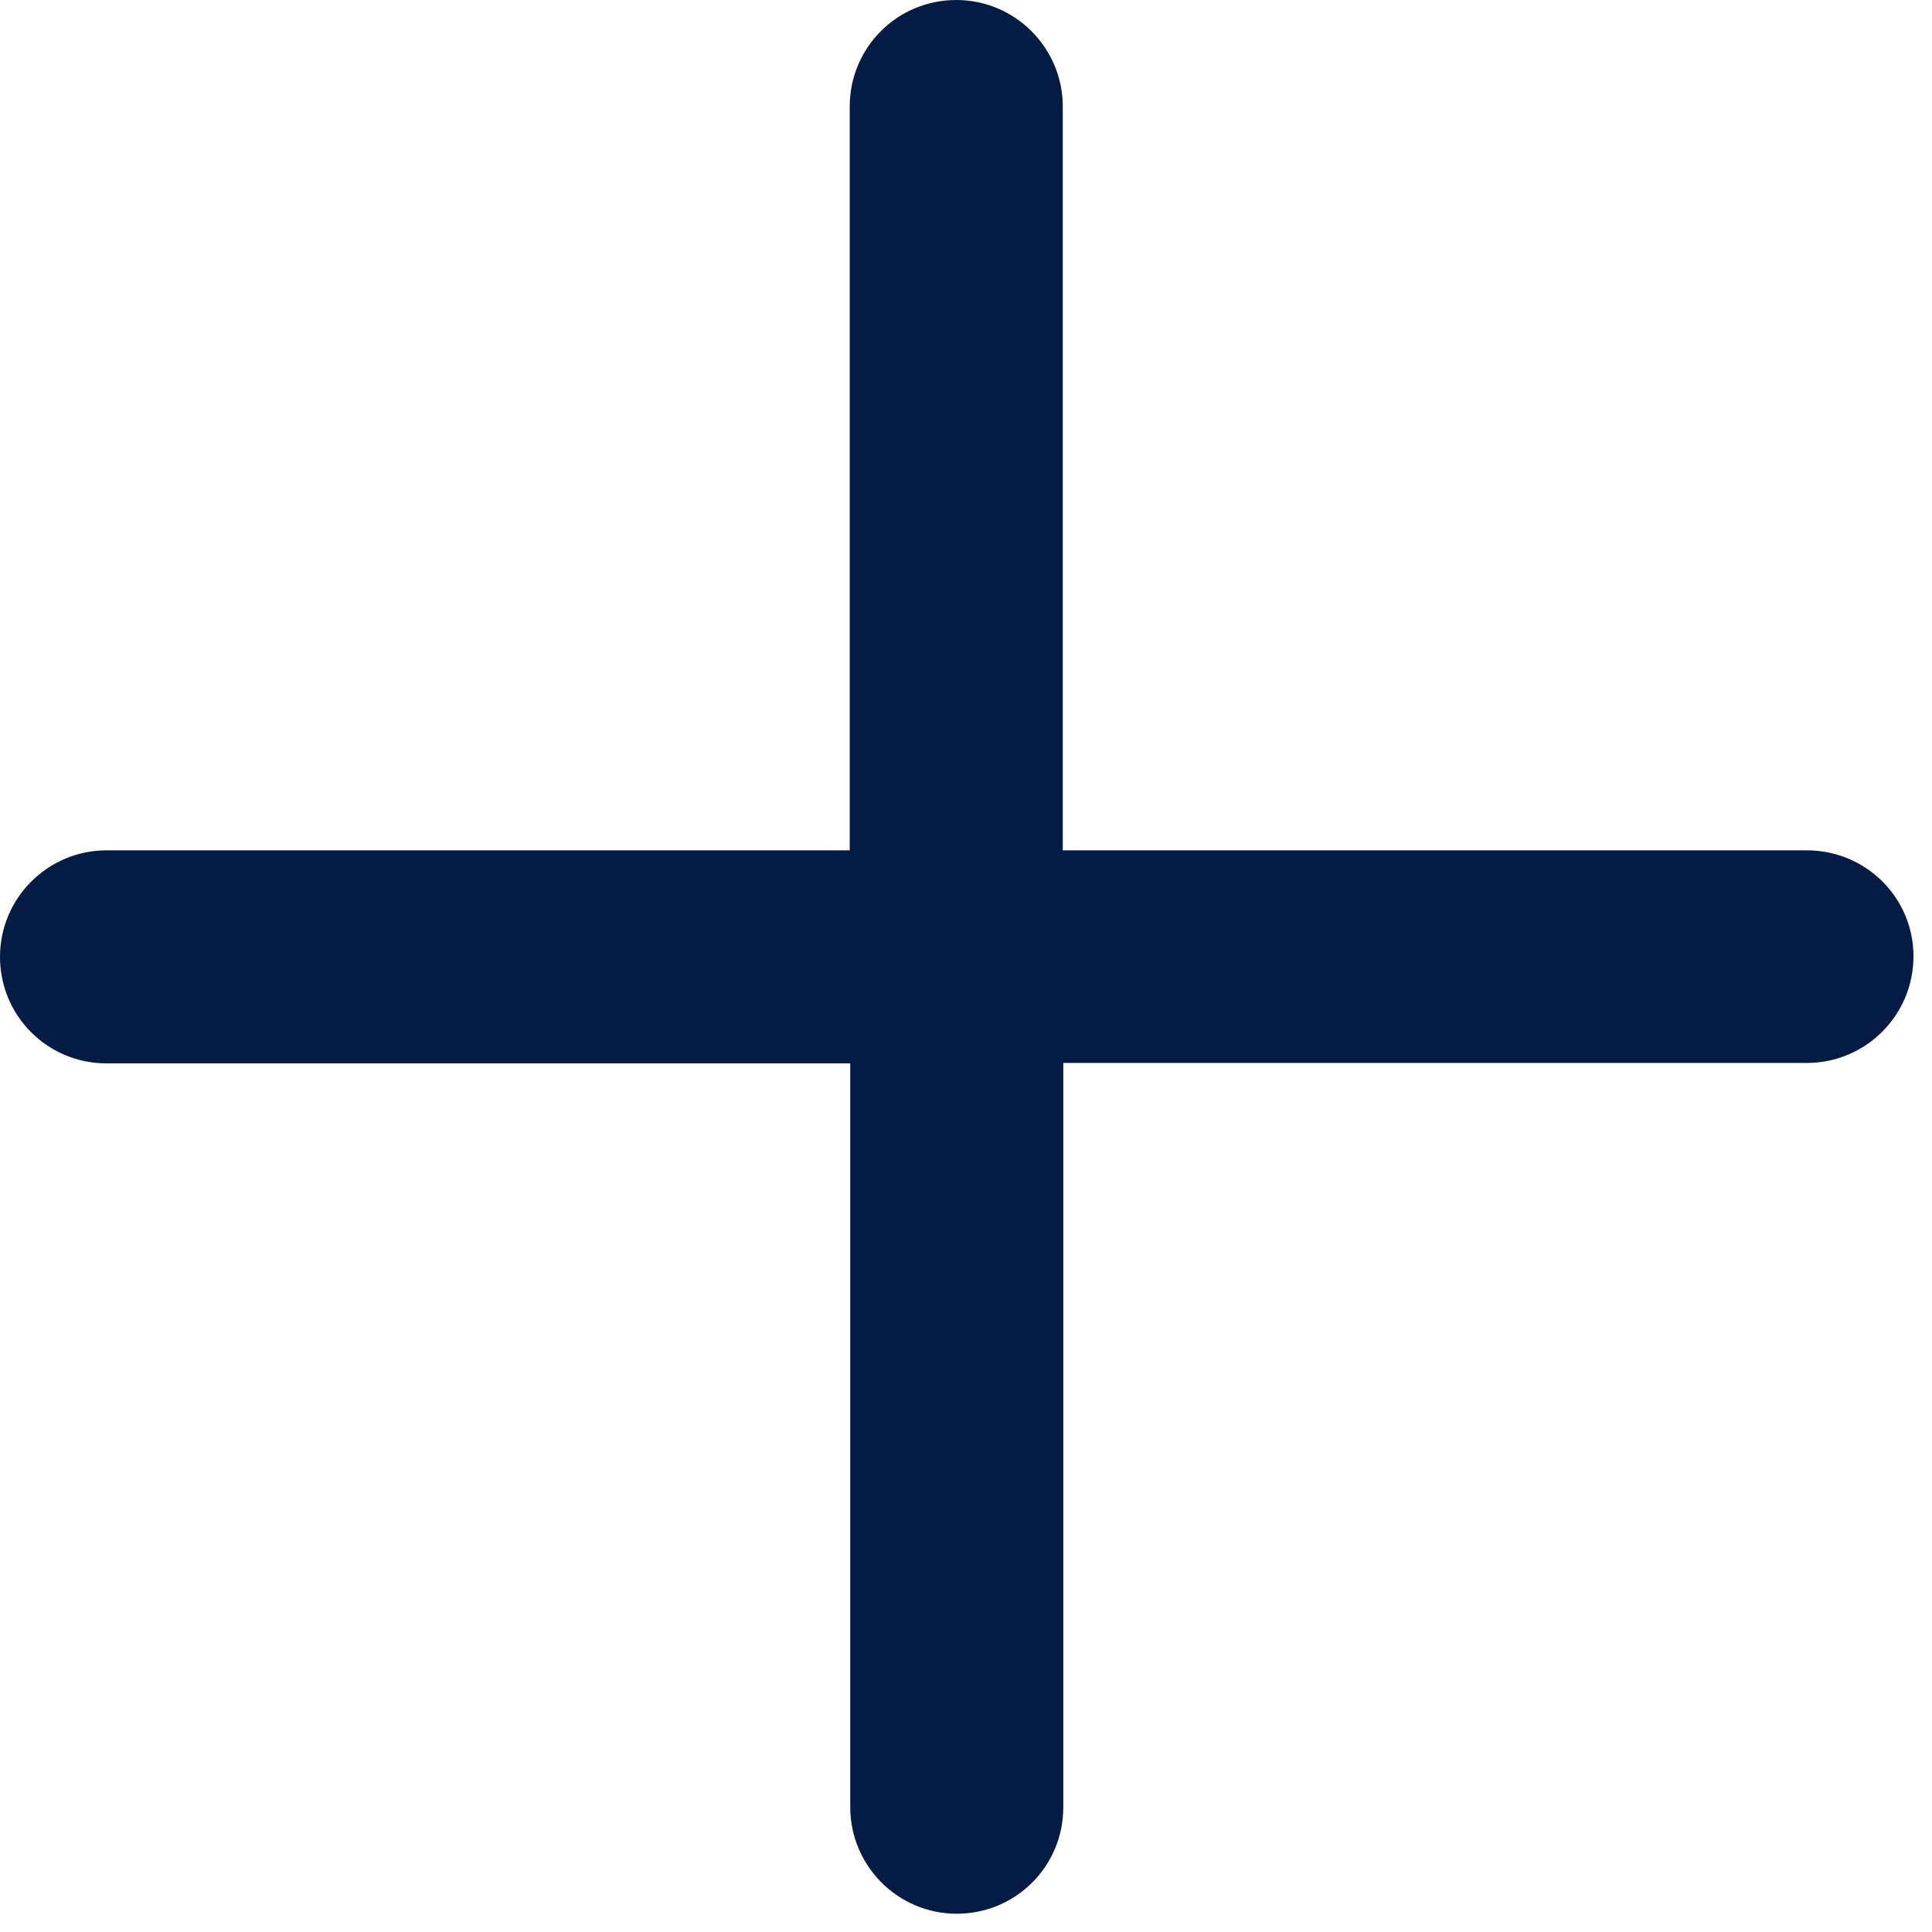 <svg width="22" height="22" viewBox="0 0 22 22" fill="none" xmlns="http://www.w3.org/2000/svg">
<path d="M20.576 9.683H12.102V1.213C12.102 0.547 11.561 0 10.889 0C10.217 0 9.676 0.541 9.676 1.213V9.683H1.213C0.547 9.683 0 10.224 0 10.896C0 11.568 0.541 12.109 1.213 12.109H9.682V20.579C9.682 21.245 10.223 21.792 10.895 21.792C11.567 21.792 12.108 21.251 12.108 20.579V12.104H20.576C21.243 12.104 21.789 11.562 21.789 10.89C21.789 10.218 21.243 9.683 20.576 9.683Z" fill="#041B43"/>
</svg>
